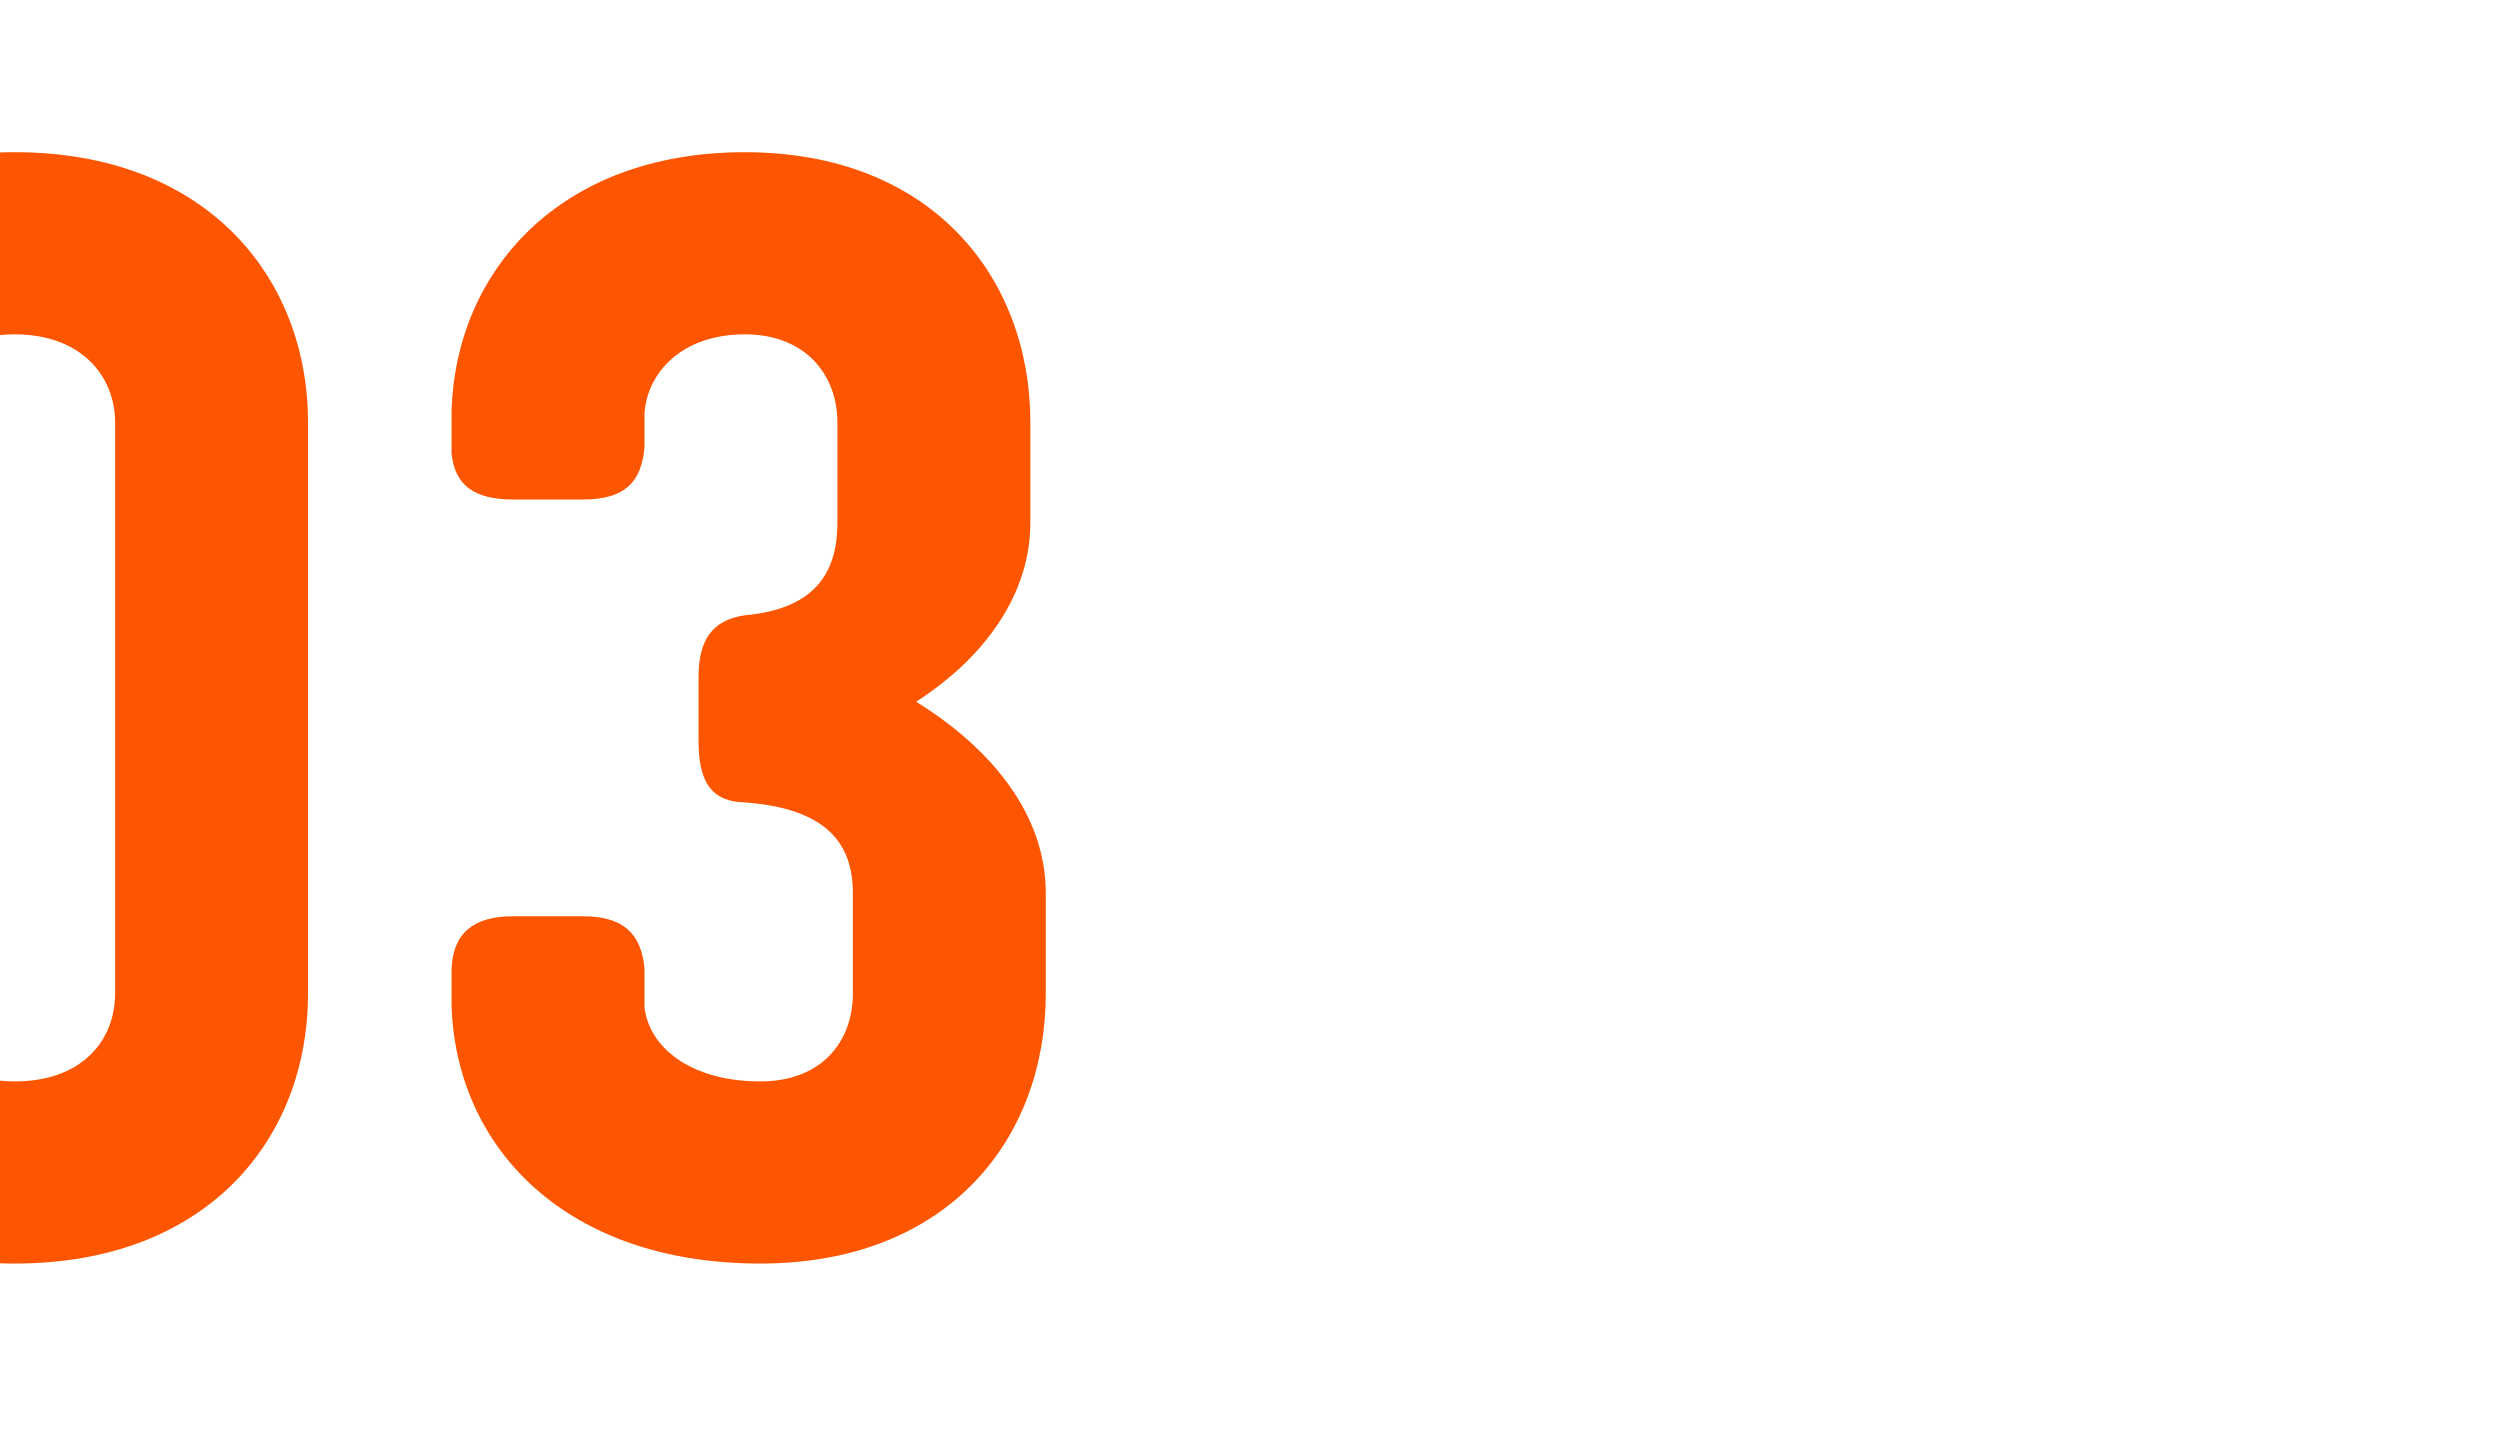 <?xml version="1.0" encoding="UTF-8"?> <svg xmlns="http://www.w3.org/2000/svg" xmlns:xlink="http://www.w3.org/1999/xlink" width="336" zoomAndPan="magnify" viewBox="0 0 252 144" height="192" preserveAspectRatio="xMidYMid meet"> <defs> <g></g> </defs> <g fill="#fe5500" fill-opacity="1"> <g transform="translate(-37.41, 125.811)"> <g> <path d="M 68.457 -83.238 C 68.457 -97.863 58.191 -110.469 38.898 -110.469 C 19.449 -110.469 9.336 -97.863 9.336 -83.238 L 9.336 -25.672 C 9.336 -10.891 19.758 1.555 38.898 1.555 C 58.191 1.555 68.457 -10.891 68.457 -25.672 Z M 49.012 -25.672 C 49.012 -20.848 45.586 -16.805 38.898 -16.805 C 32.363 -16.805 28.785 -20.848 28.785 -25.672 L 28.785 -83.238 C 28.785 -87.906 32.363 -92.109 38.898 -92.109 C 45.586 -92.109 49.012 -87.906 49.012 -83.238 Z M 49.012 -25.672 "></path> </g> </g> </g> <g fill="#fe5500" fill-opacity="1"> <g transform="translate(38.825, 125.811)"> <g> <path d="M 66.59 -35.785 C 66.59 -43.566 61.301 -50.254 53.523 -55.078 C 60.523 -59.59 65.035 -65.969 65.035 -73.125 L 65.035 -83.238 C 65.035 -97.863 55.078 -110.469 36.25 -110.469 C 17.582 -110.469 7.156 -98.488 6.691 -84.484 L 6.691 -80.129 C 7 -76.859 9.023 -75.461 12.914 -75.461 L 19.914 -75.461 C 23.961 -75.461 25.828 -77.016 26.141 -80.75 L 26.141 -84.172 C 26.449 -88.375 30.027 -92.109 36.25 -92.109 C 42.477 -92.109 45.586 -87.906 45.586 -83.238 L 45.586 -73.125 C 45.586 -67.836 43.098 -64.414 36.25 -63.789 C 32.984 -63.324 31.586 -61.301 31.586 -57.566 L 31.586 -51.188 C 31.586 -47.297 32.672 -45.277 35.629 -44.965 C 44.344 -44.496 47.145 -40.918 47.145 -35.785 L 47.145 -25.672 C 47.145 -20.848 44.031 -16.805 37.809 -16.805 C 30.805 -16.805 26.605 -20.227 26.141 -24.273 L 26.141 -28.16 C 25.828 -31.738 23.961 -33.453 19.914 -33.453 L 12.914 -33.453 C 8.867 -33.453 6.848 -31.738 6.691 -28.16 L 6.691 -24.426 C 7.156 -10.113 18.203 1.555 37.809 1.555 C 56.633 1.555 66.59 -10.891 66.59 -25.672 Z M 66.59 -35.785 "></path> </g> </g> </g> </svg> 